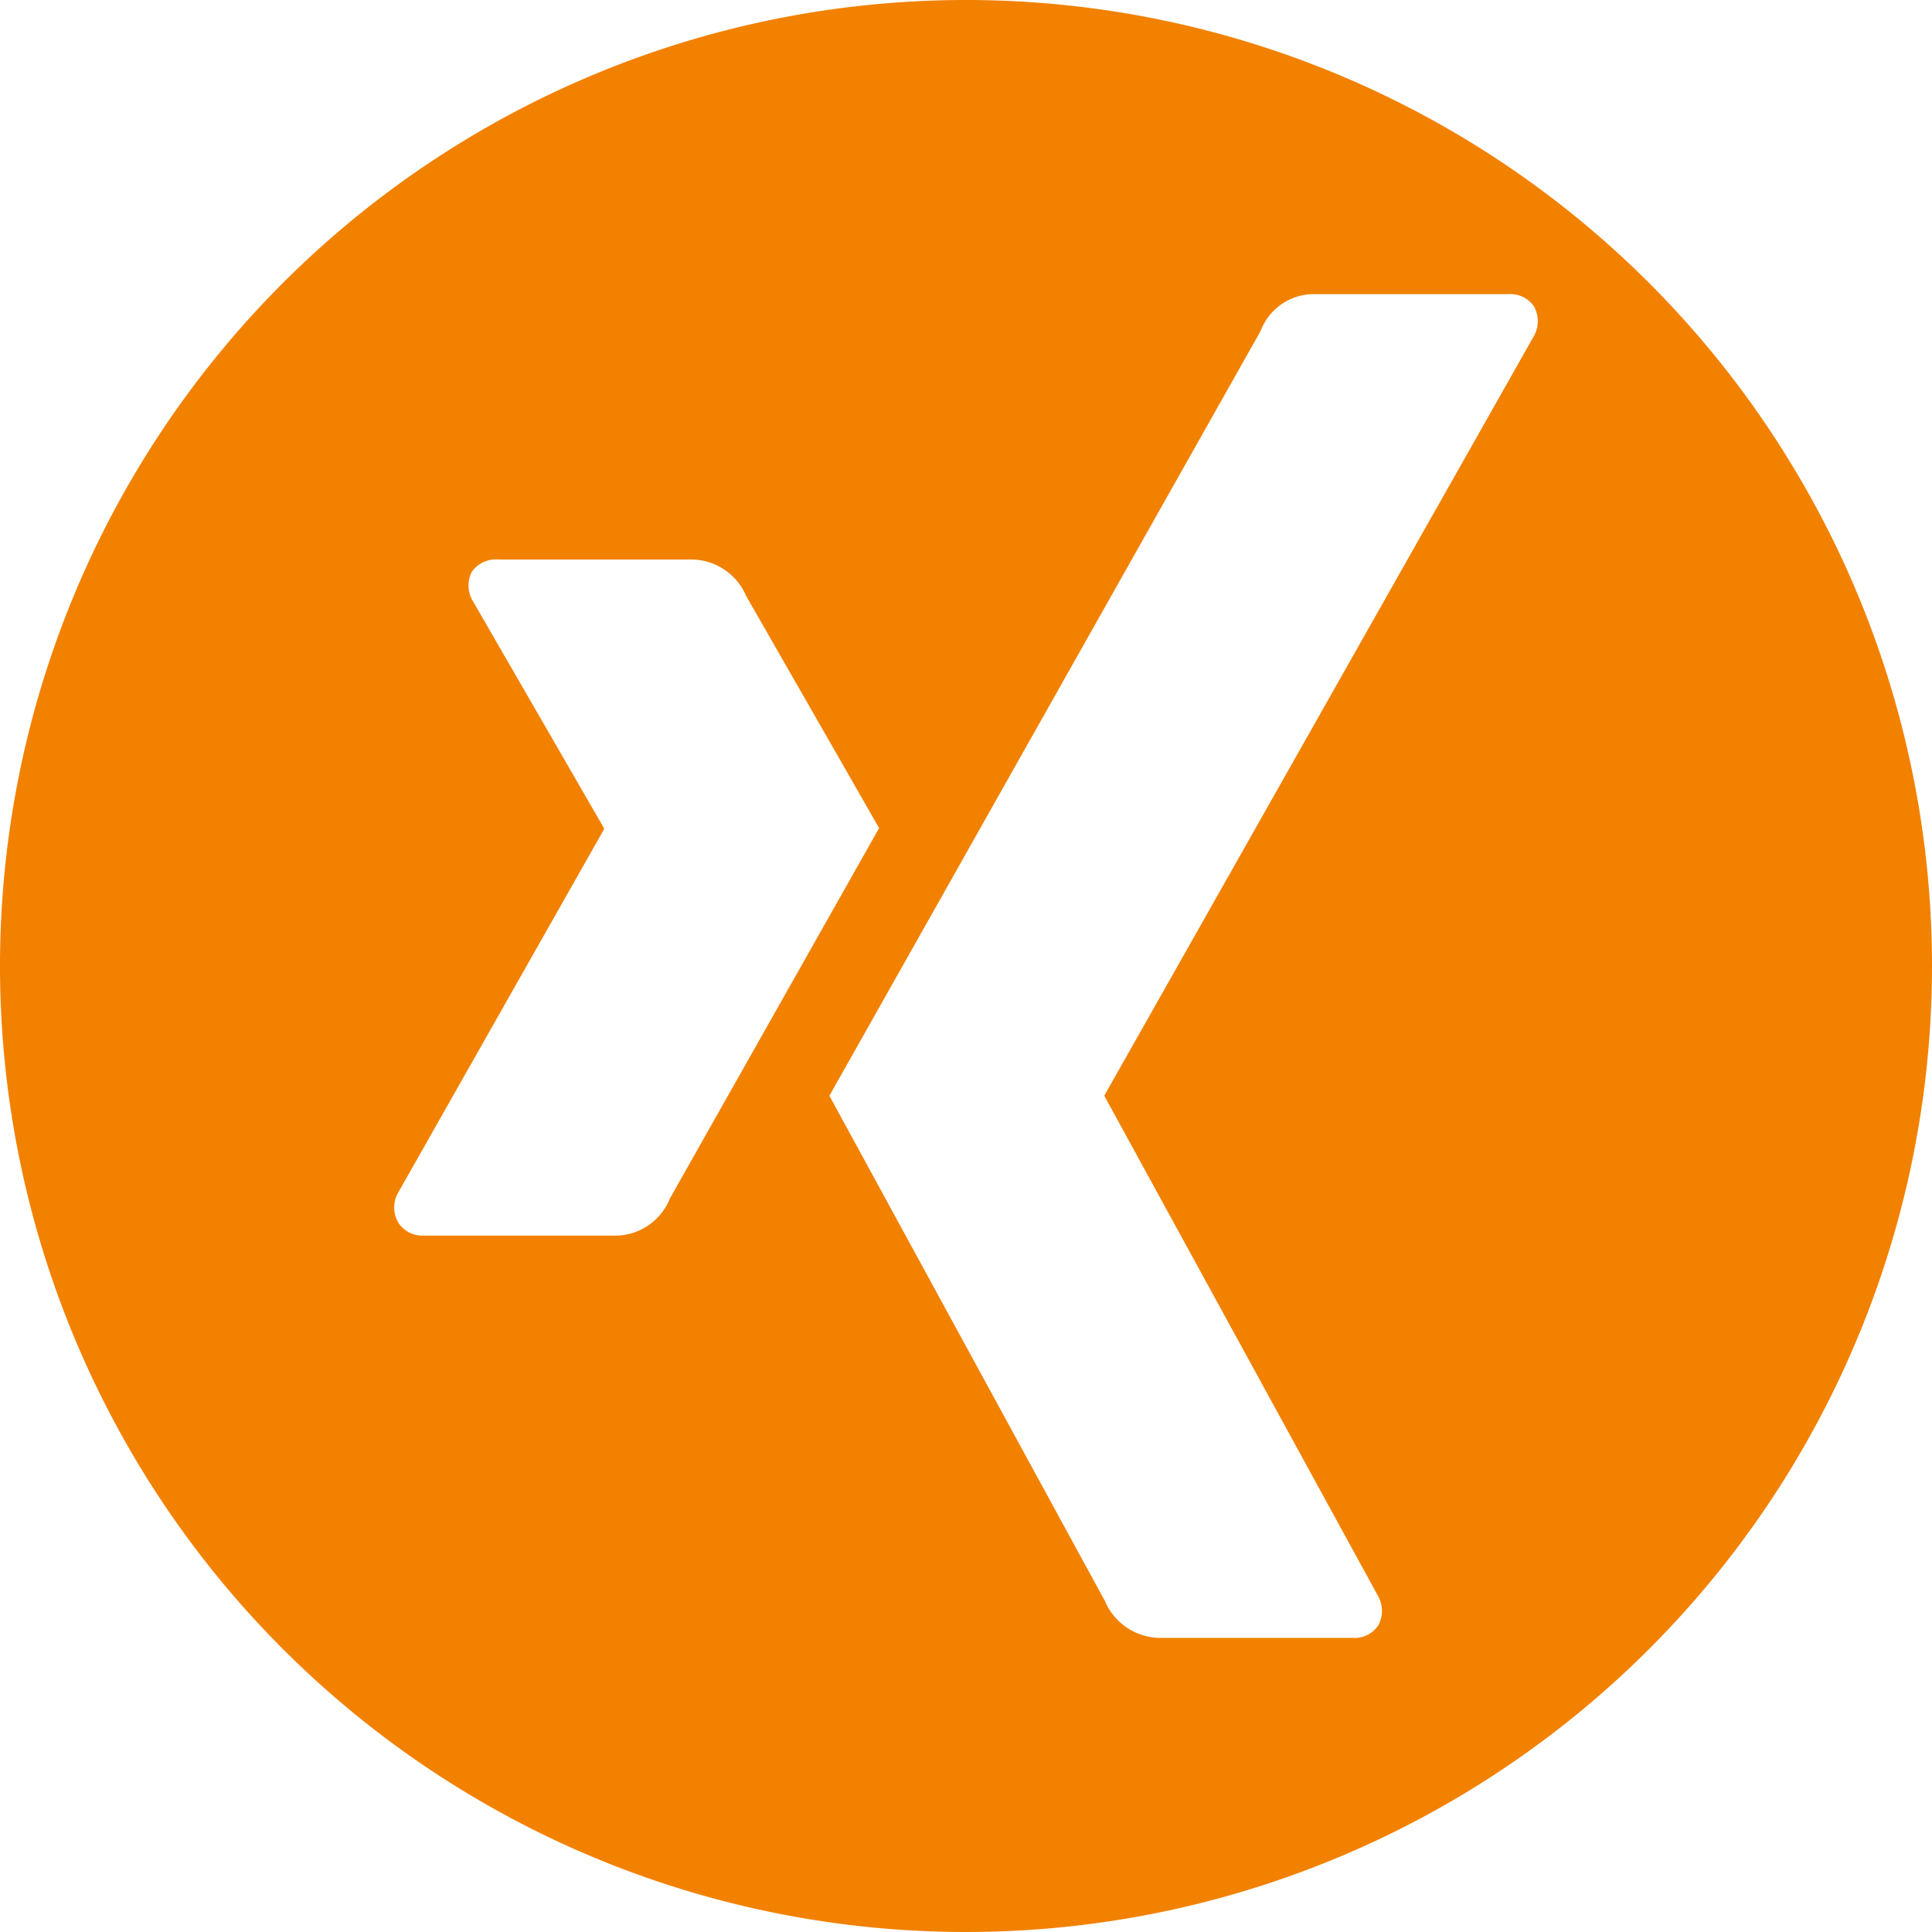 <svg xmlns="http://www.w3.org/2000/svg" width="40.674" height="40.674" viewBox="0 0 40.674 40.674"><defs><style>.a{fill:#F28100;}</style></defs><path class="a" d="M20.337,0A20.337,20.337,0,1,0,40.674,20.337,20.337,20.337,0,0,0,20.337,0ZM13,26.013H8.915a.6.6,0,0,1-.533-.279.628.628,0,0,1,0-.625l4.334-7.65a.02.02,0,0,0,0-.023L9.958,12.66a.636.636,0,0,1-.023-.626.625.625,0,0,1,.556-.255h4.08a1.26,1.26,0,0,1,1.136.765s2.788,4.864,2.8,4.891l-4.4,7.789A1.248,1.248,0,0,1,13,26.013ZM32.288,7.083,23.255,23.055a.021.021,0,0,0,0,.026L29.006,33.59a.641.641,0,0,1,.009.631.6.6,0,0,1-.542.261H24.4a1.275,1.275,0,0,1-1.139-.777l-5.8-10.636,9.078-16.1a1.2,1.2,0,0,1,1.092-.777h4.122a.605.605,0,0,1,.542.26A.639.639,0,0,1,32.288,7.083Z"/></svg>